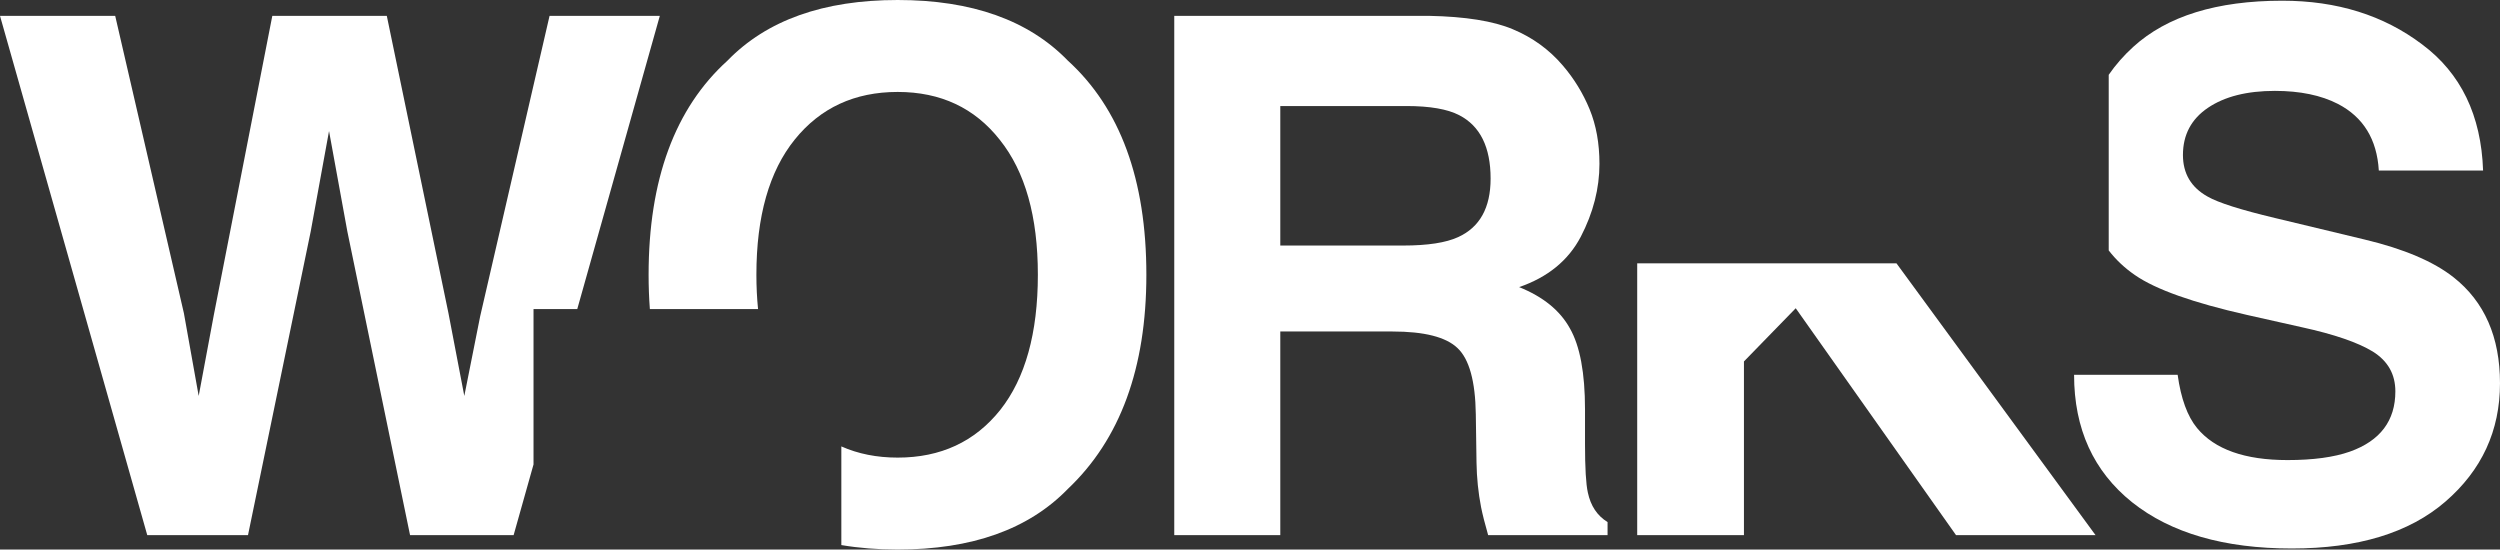 <?xml version="1.0" encoding="UTF-8"?>
<svg id="_レイヤー_1" data-name="レイヤー_1" xmlns="http://www.w3.org/2000/svg" version="1.1" viewBox="0 0 1039.55 228.516">
  <rect x="0" y="0" width="1039.55" height="228.516" fill="#333333" stroke="none"/>
  <!-- Generator: Adobe Illustrator 29.5.1, SVG Export Plug-In . SVG Version: 2.1.0 Build 141)  -->
  <defs>
    <style>
      .st0 {
        fill: #fff;
      }
    </style>
  </defs>
  <polygon class="st0" points="221.85 128.51 240.04 128.51 274.366 6.592 228.516 6.592 199.659 131.543 193.067 164.649 186.475 130.225 160.84 6.592 113.233 6.592 88.916 130.957 82.618 164.649 76.465 130.225 47.901 6.592 0 6.592 61.231 222.51 103.125 222.51 129.2 96.24 136.817 54.492 144.434 96.24 170.508 222.51 213.575 222.51 221.85 193.118 221.85 128.51"/>
  <path class="st0" d="M444.018,25.195C427.709,8.398,404.125,0,373.266,0s-54.443,8.398-70.752,25.195c-21.875,19.824-32.812,49.512-32.812,89.062,0,4.896.176,9.646.524,14.252h44.984c-.448-4.521-.685-9.263-.685-14.252,0-24.316,5.322-43.066,15.967-56.25,10.644-13.183,24.902-19.775,42.773-19.775s32.031,6.641,42.48,19.922c10.547,13.184,15.821,31.885,15.821,56.103s-5.225,43.066-15.674,56.25c-10.547,13.184-24.756,19.775-42.627,19.775-8.656,0-16.456-1.561-23.416-4.653v41.023c7.28,1.228,15.073,1.863,23.416,1.863,30.859,0,54.443-8.399,70.752-25.195,21.777-20.606,32.666-50.293,32.666-89.063,0-39.551-10.889-69.238-32.666-89.062Z"/>
  <path class="st0" d="M1020.21,115.283c-8.3-6.543-20.6-11.767-36.91-15.673l-37.21-8.936c-14.355-3.418-23.73-6.396-28.125-8.936-6.836-3.809-10.254-9.57-10.254-17.285,0-8.398,3.467-14.941,10.401-19.629,6.933-4.688,16.211-7.031,27.828-7.031,10.45,0,19.19,1.807,26.22,5.42,10.55,5.469,16.22,14.697,17,27.686h43.36c-.79-22.949-9.23-40.43-25.35-52.441-16.01-12.109-35.4-18.164-58.15-18.164-27.246,0-47.9,6.396-61.963,19.19-3.969,3.611-7.358,7.492-10.207,11.625v73.029c3.022,3.905,6.657,7.336,10.939,10.268,8.594,5.957,24.122,11.474,46.582,16.552l22.849,5.127c13.38,2.93,23.2,6.299,29.45,10.108,6.25,3.906,9.37,9.423,9.37,16.552,0,12.207-6.3,20.557-18.9,25.049-6.64,2.344-15.28,3.516-25.92,3.516-17.776,0-30.325-4.444-37.649-13.33-4.004-4.883-6.69-12.256-8.057-22.119h-43.066c0,22.461,8.056,40.136,24.17,53.027,16.113,12.793,38.232,19.189,66.352,19.189,27.54,0,48.83-6.494,63.87-19.482,15.14-13.086,22.71-29.492,22.71-49.219,0-19.238-6.45-33.935-19.34-44.092Z"/>
  <path class="st0" d="M660.252,204.785c-.781-3.515-1.172-10.205-1.172-20.068v-14.502c0-15.137-2.099-26.367-6.298-33.691-4.102-7.422-11.133-13.135-21.094-17.139,11.914-4.102,20.459-11.084,25.635-20.947,5.175-9.961,7.763-20.068,7.763-30.322,0-8.496-1.367-16.065-4.101-22.705-2.735-6.641-6.446-12.695-11.133-18.164-5.664-6.641-12.598-11.67-20.801-15.088-8.105-3.418-19.726-5.273-34.863-5.566h-105.908v215.918h44.091v-84.668h46.583c13.281,0,22.314,2.295,27.099,6.885,4.883,4.59,7.422,13.769,7.617,27.539l.293,20.068c.098,6.348.733,12.549,1.905,18.604.586,2.929,1.562,6.787,2.929,11.572h49.658v-5.42c-4.296-2.637-7.031-6.738-8.203-12.305ZM606.346,98.584c-5.078,2.344-12.695,3.516-22.851,3.516h-51.124v-58.008h52.442c9.766,0,17.09,1.27,21.973,3.809,8.691,4.492,13.037,13.281,13.037,26.367,0,12.109-4.493,20.215-13.477,24.316Z"/>
  <polygon class="st0" points="680.784 109.51 680.784 222.51 725.168 222.51 725.168 150.293 746.702 128.174 813.352 222.51 871.36 222.51 788.597 109.51 680.784 109.51"/>
</svg>